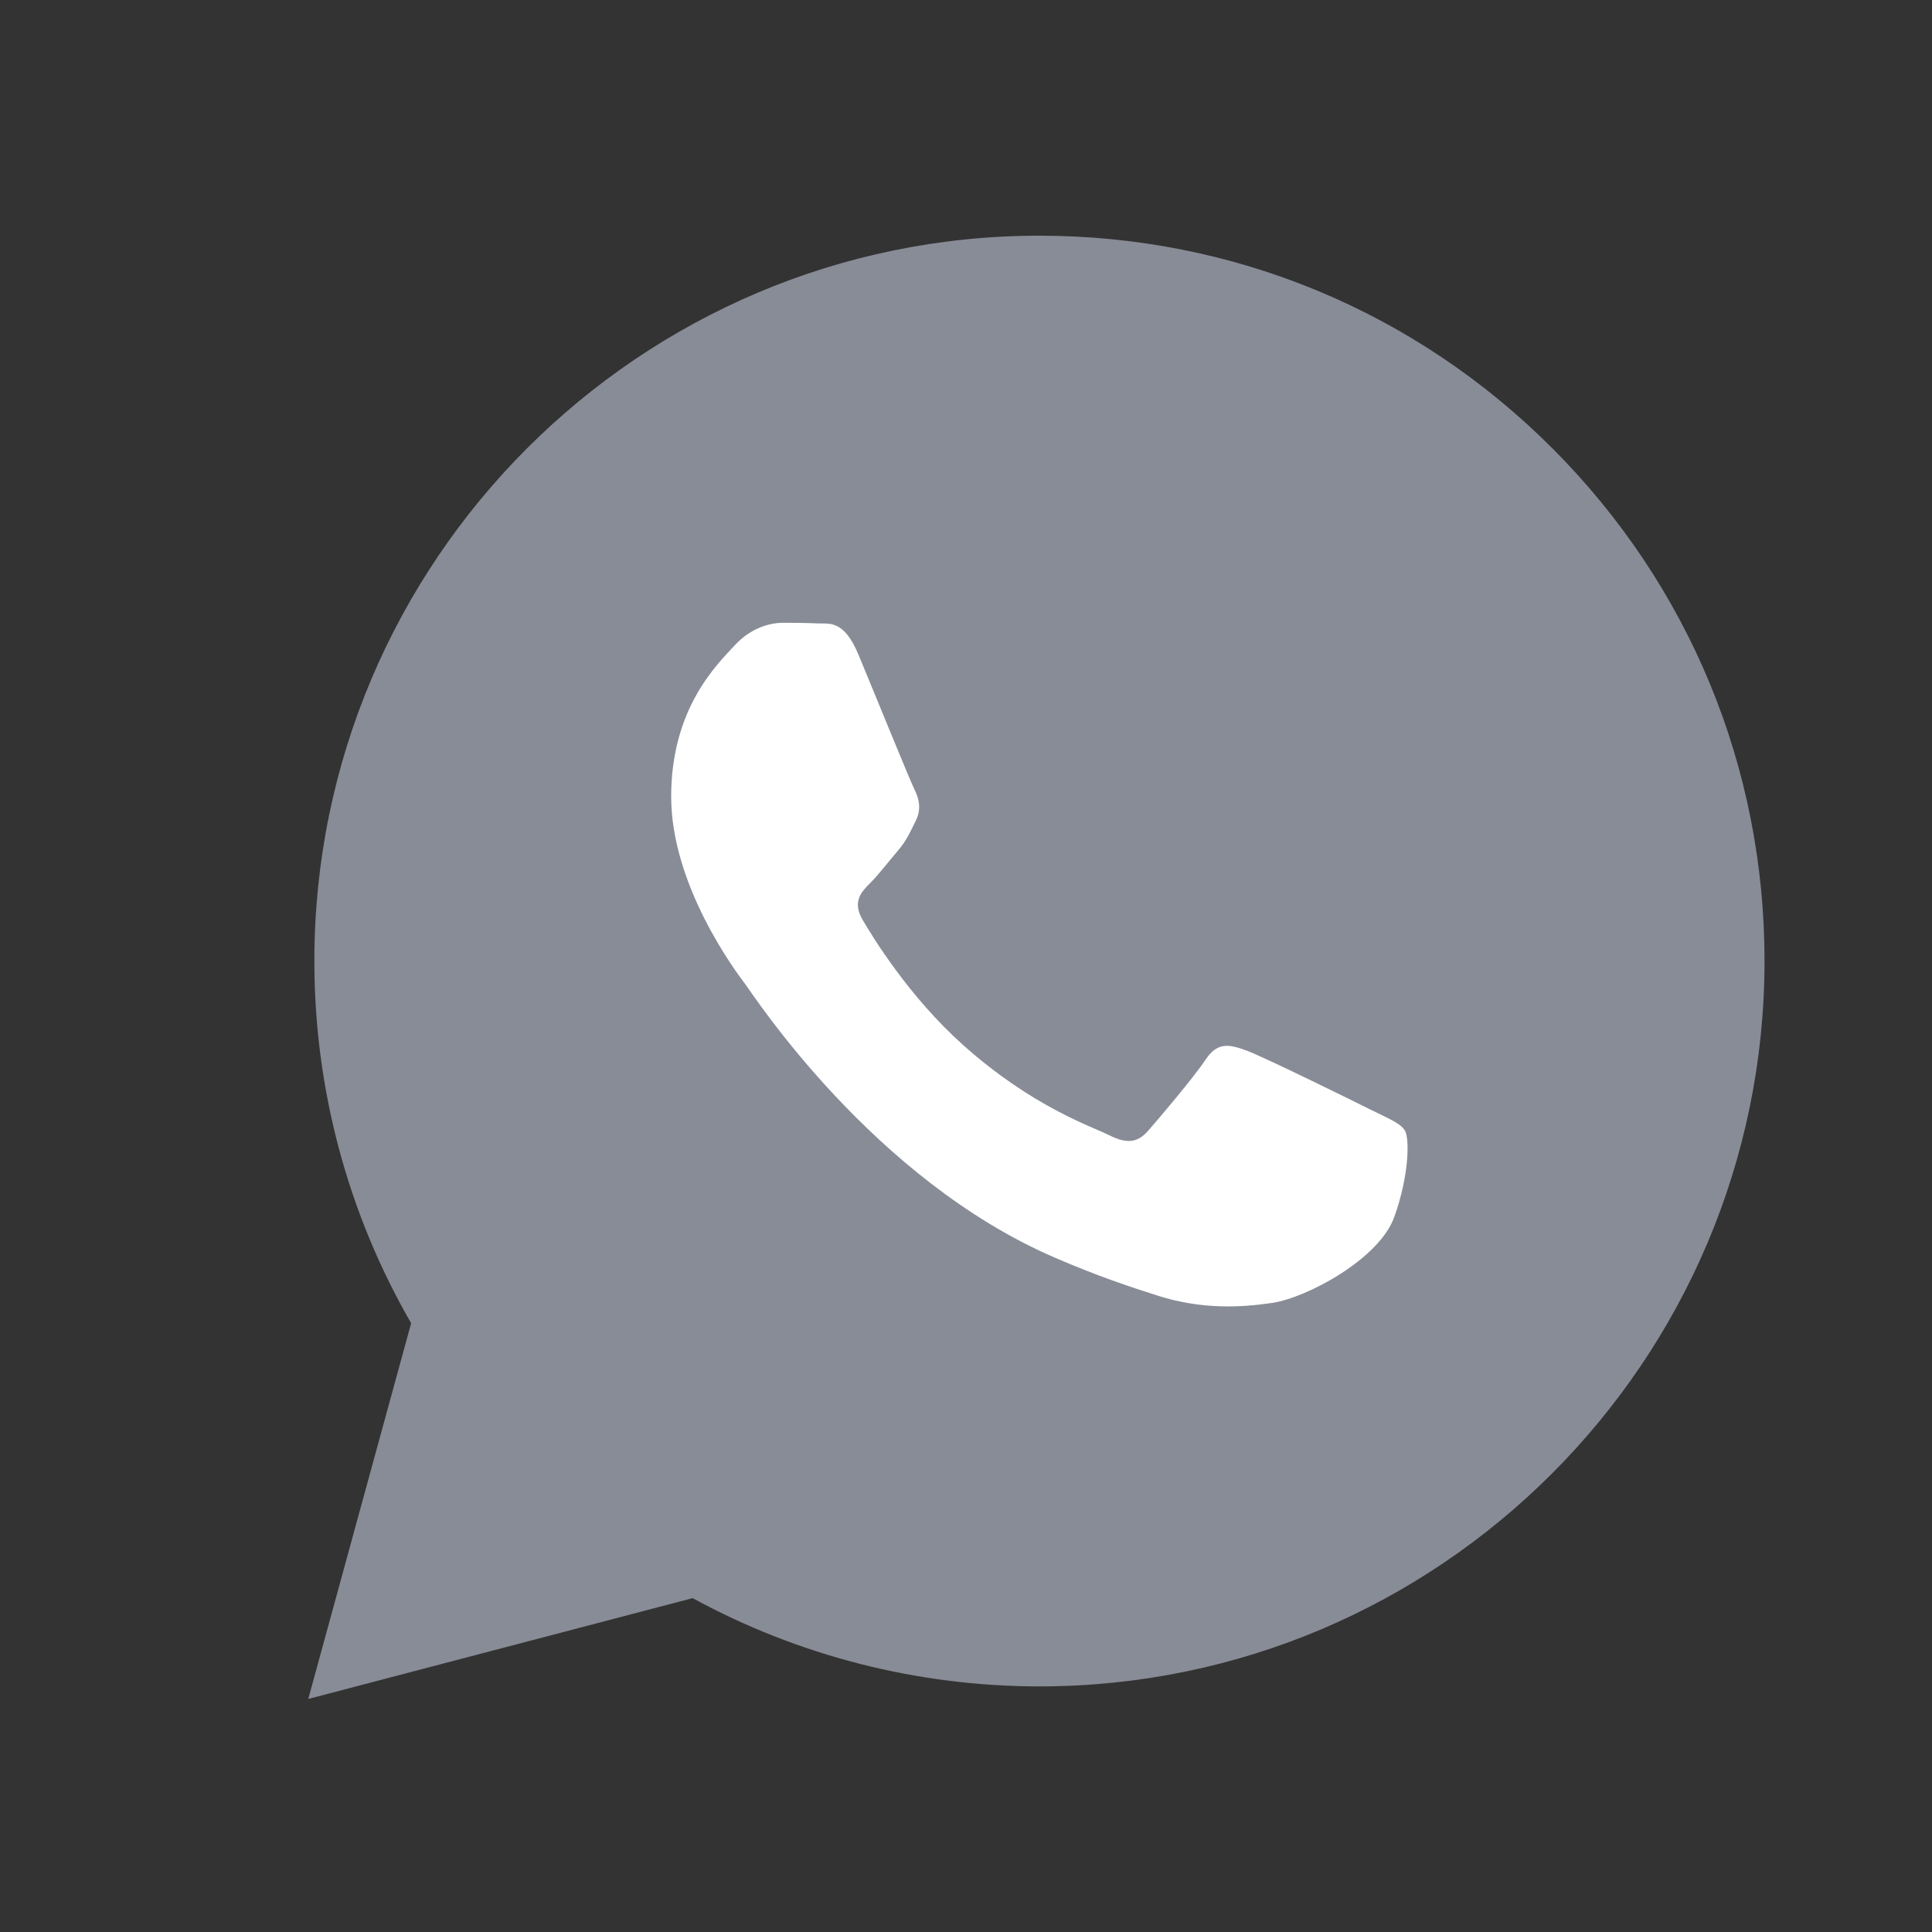 <?xml version="1.0" encoding="UTF-8"?> <svg xmlns="http://www.w3.org/2000/svg" width="88" height="88" viewBox="0 0 88 88" fill="none"><rect x="0" y="0" width="88" height="88" fill="#333333" stroke="none"/> <g clip-path="url(#clip0_809_8711)"> <path d="M47.346 10.735C56.181 10.738 64.474 14.178 70.709 20.421C76.945 26.664 80.377 34.961 80.372 43.787C80.364 61.996 65.547 76.813 47.344 76.813H47.331C41.804 76.811 36.373 75.424 31.549 72.793L14.041 77.385L18.727 60.27C15.837 55.263 14.316 49.581 14.319 43.76C14.325 25.549 29.142 10.735 47.346 10.735Z" fill="#888C97"></path> <path d="M62.411 50.534C61.586 50.12 57.529 48.125 56.772 47.849C56.016 47.574 55.465 47.436 54.915 48.262C54.365 49.089 52.784 50.947 52.302 51.498C51.821 52.049 51.339 52.117 50.515 51.704C49.69 51.291 47.03 50.42 43.878 47.608C41.425 45.419 39.769 42.717 39.287 41.891C38.806 41.065 39.236 40.619 39.649 40.208C40.02 39.837 40.474 39.243 40.886 38.762C41.299 38.28 41.436 37.935 41.712 37.385C41.987 36.834 41.85 36.353 41.644 35.939C41.437 35.526 39.787 31.464 39.099 29.812C38.429 28.203 37.749 28.421 37.242 28.396C36.761 28.372 36.21 28.367 35.66 28.367C35.111 28.367 34.217 28.573 33.46 29.4C32.704 30.226 30.571 32.222 30.571 36.284C30.571 40.346 33.528 44.271 33.941 44.821C34.353 45.372 39.76 53.706 48.039 57.281C50.008 58.132 51.544 58.639 52.743 59.019C54.72 59.648 56.519 59.559 57.942 59.347C59.527 59.11 62.824 57.351 63.511 55.423C64.199 53.496 64.199 51.843 63.993 51.499C63.787 51.154 63.237 50.947 62.411 50.534Z" fill="white"></path> </g> <defs> <clipPath id="clip0_809_8711"> <rect width="22" height="22" fill="white" transform="scale(4)"></rect> </clipPath> </defs> </svg> 